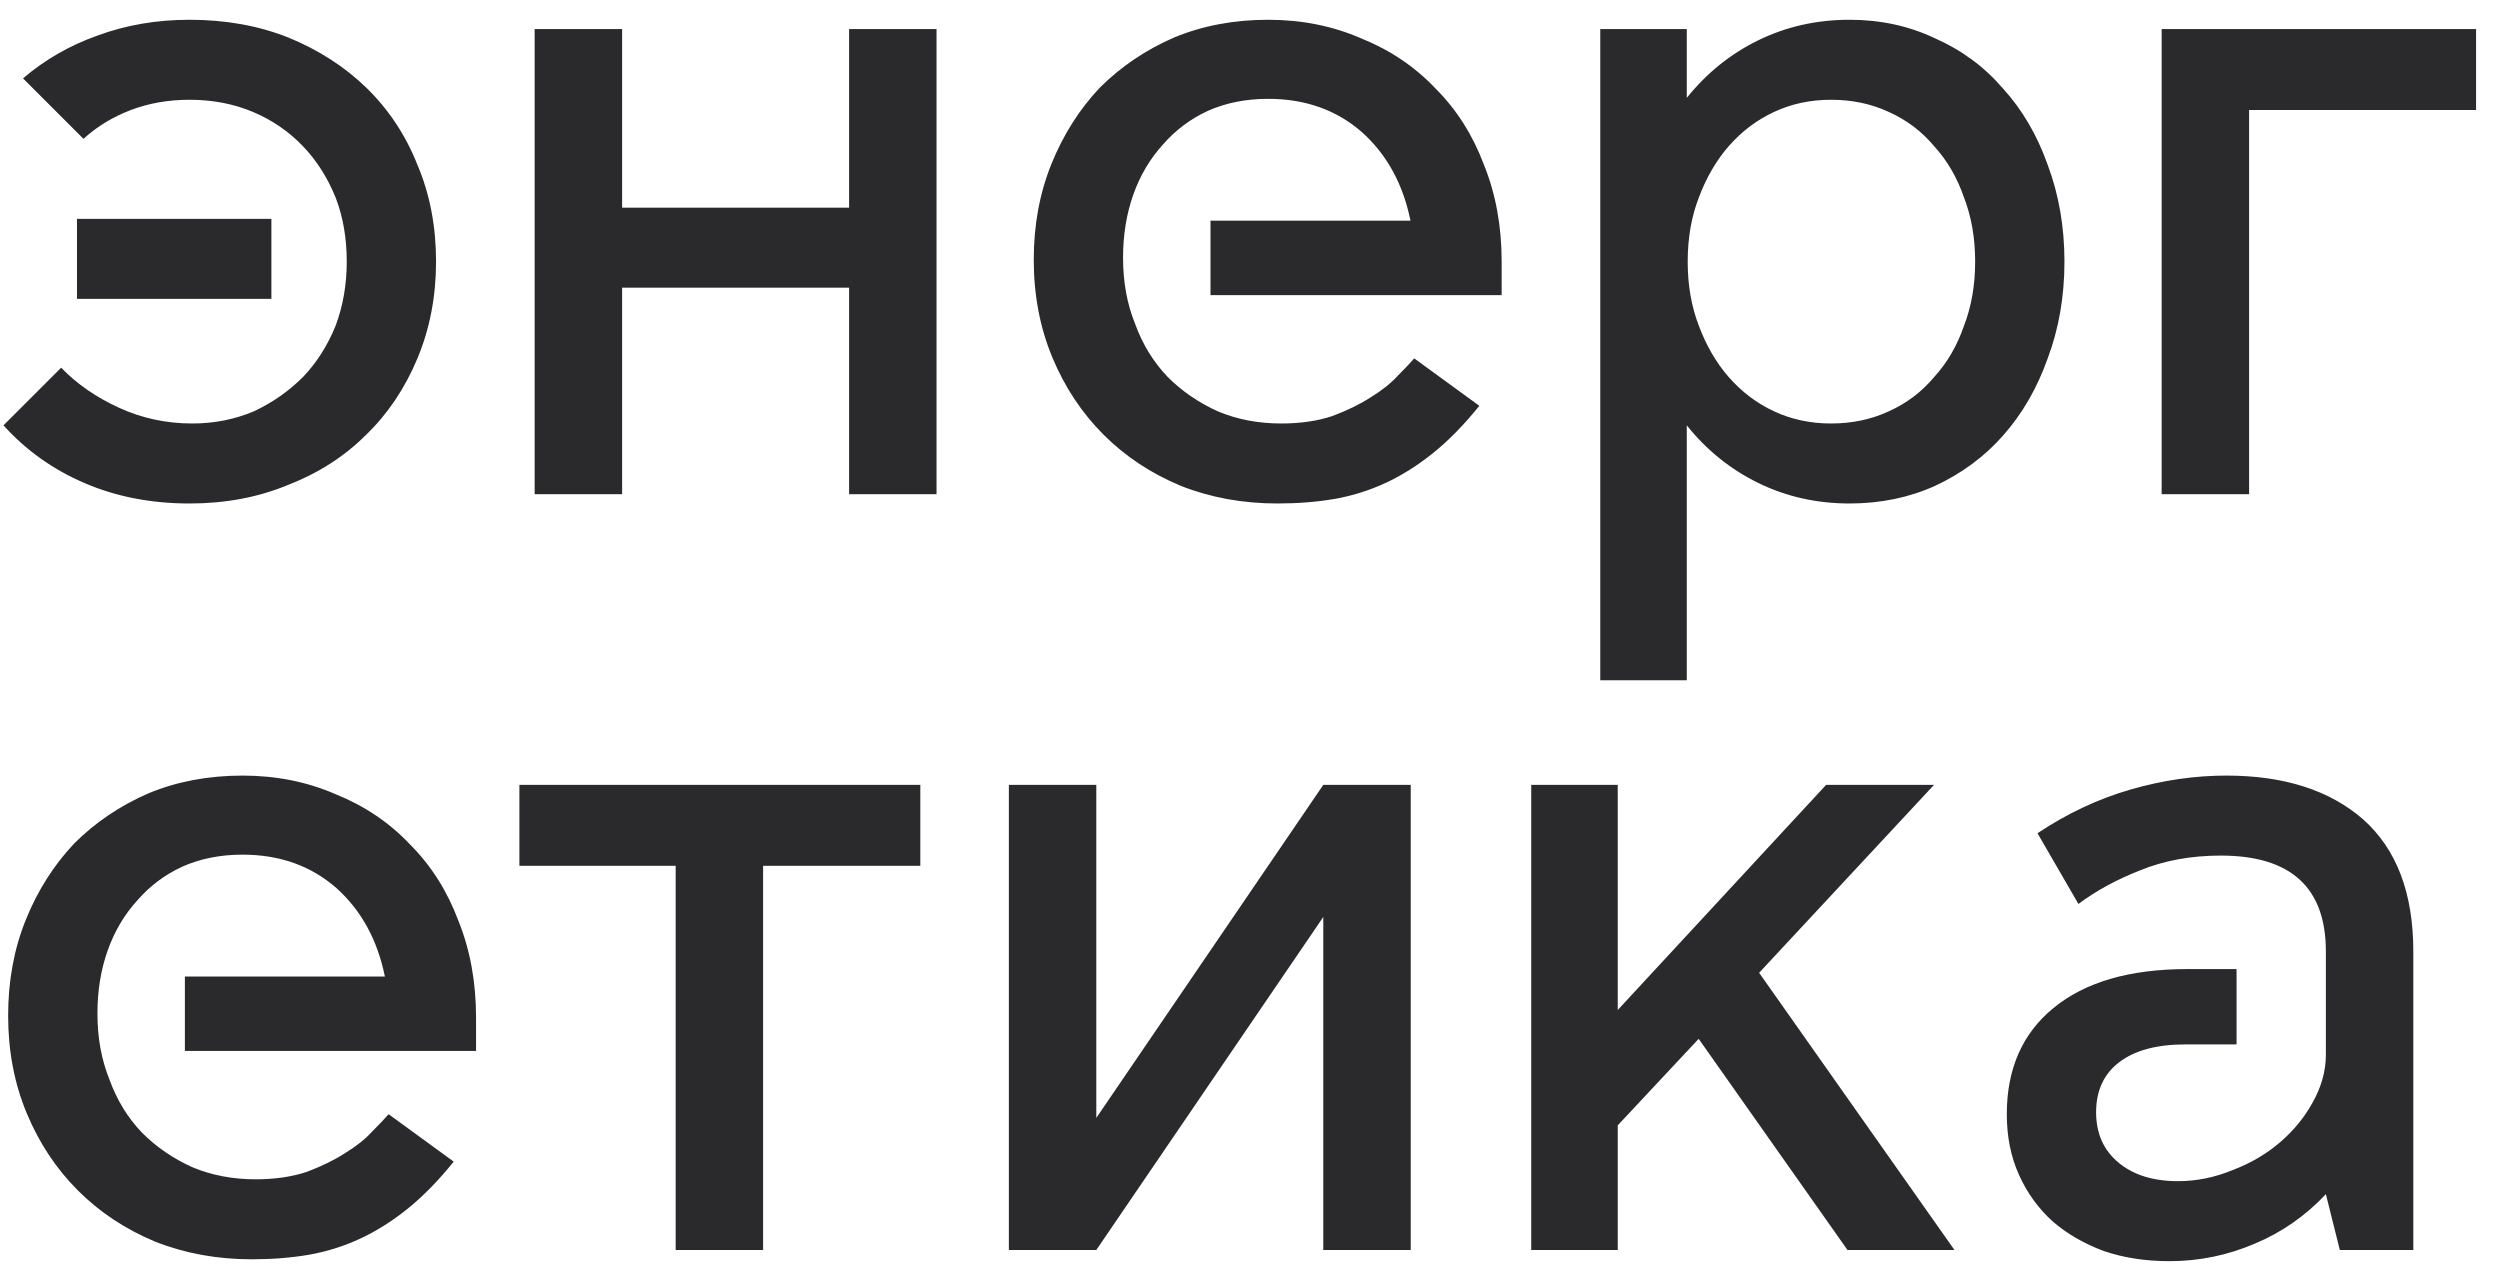 <?xml version="1.0" encoding="UTF-8"?> <svg xmlns="http://www.w3.org/2000/svg" width="86" height="44" viewBox="0 0 86 44" fill="none"><path d="M0.792 2.696C1.539 2.056 2.392 1.565 3.352 1.224C4.333 0.861 5.389 0.68 6.52 0.68C7.757 0.68 8.888 0.883 9.912 1.288C10.957 1.715 11.853 2.291 12.6 3.016C13.368 3.763 13.955 4.648 14.36 5.672C14.787 6.675 15 7.784 15 9C15 10.195 14.787 11.304 14.36 12.328C13.933 13.352 13.347 14.227 12.6 14.952C11.853 15.699 10.957 16.275 9.912 16.68C8.888 17.107 7.757 17.32 6.52 17.32C5.197 17.32 3.992 17.085 2.904 16.616C1.816 16.147 0.888 15.485 0.12 14.632L2.104 12.648C2.637 13.203 3.299 13.661 4.088 14.024C4.877 14.387 5.72 14.568 6.616 14.568C7.363 14.568 8.067 14.429 8.728 14.152C9.368 13.853 9.933 13.459 10.424 12.968C10.893 12.477 11.267 11.891 11.544 11.208C11.8 10.525 11.928 9.789 11.928 9C11.928 8.189 11.8 7.453 11.544 6.792C11.267 6.109 10.893 5.523 10.424 5.032C9.933 4.52 9.357 4.125 8.696 3.848C8.035 3.571 7.309 3.432 6.52 3.432C5.795 3.432 5.123 3.549 4.504 3.784C3.885 4.019 3.341 4.349 2.872 4.776L0.792 2.696ZM9.336 7.528V10.28H2.648V7.528H9.336ZM21.401 1V7.144H29.209V1H32.217V17H29.209V9.896H21.401V17H18.392V1H21.401ZM43.625 0.68C44.777 0.68 45.844 0.893 46.825 1.32C47.828 1.725 48.681 2.301 49.385 3.048C50.111 3.773 50.665 4.648 51.049 5.672C51.455 6.675 51.657 7.784 51.657 9V10.152H41.641V7.592H48.521C48.265 6.333 47.711 5.32 46.857 4.552C45.983 3.784 44.905 3.4 43.625 3.4C42.857 3.4 42.164 3.539 41.545 3.816C40.948 4.093 40.436 4.477 40.009 4.968C39.561 5.459 39.22 6.035 38.985 6.696C38.751 7.357 38.633 8.083 38.633 8.872C38.633 9.704 38.772 10.461 39.049 11.144C39.305 11.848 39.679 12.456 40.169 12.968C40.66 13.459 41.236 13.853 41.897 14.152C42.559 14.429 43.284 14.568 44.073 14.568C44.735 14.568 45.321 14.483 45.833 14.312C46.345 14.12 46.783 13.907 47.145 13.672C47.529 13.437 47.839 13.192 48.073 12.936C48.329 12.68 48.521 12.477 48.649 12.328L50.889 13.96C50.356 14.621 49.823 15.165 49.289 15.592C48.756 16.019 48.212 16.36 47.657 16.616C47.103 16.872 46.527 17.053 45.929 17.16C45.311 17.267 44.649 17.32 43.945 17.32C42.751 17.32 41.641 17.117 40.617 16.712C39.593 16.285 38.708 15.699 37.961 14.952C37.215 14.205 36.628 13.32 36.201 12.296C35.775 11.272 35.561 10.152 35.561 8.936C35.561 7.741 35.764 6.643 36.169 5.64C36.575 4.637 37.129 3.763 37.833 3.016C38.559 2.291 39.412 1.715 40.393 1.288C41.375 0.883 42.452 0.68 43.625 0.68ZM63.625 0.68C64.691 0.68 65.673 0.893 66.569 1.32C67.486 1.725 68.265 2.301 68.905 3.048C69.566 3.773 70.078 4.648 70.441 5.672C70.825 6.696 71.017 7.805 71.017 9C71.017 10.195 70.825 11.304 70.441 12.328C70.078 13.352 69.566 14.237 68.905 14.984C68.265 15.709 67.486 16.285 66.569 16.712C65.673 17.117 64.691 17.32 63.625 17.32C62.494 17.32 61.449 17.085 60.489 16.616C59.529 16.147 58.707 15.485 58.025 14.632V23.4H55.049V1H58.025V3.368C58.707 2.515 59.529 1.853 60.489 1.384C61.449 0.915 62.494 0.68 63.625 0.68ZM59.465 12.968C59.913 13.48 60.435 13.875 61.033 14.152C61.63 14.429 62.281 14.568 62.985 14.568C63.71 14.568 64.371 14.429 64.969 14.152C65.587 13.875 66.11 13.48 66.537 12.968C66.985 12.477 67.326 11.891 67.561 11.208C67.817 10.547 67.945 9.811 67.945 9C67.945 8.189 67.817 7.453 67.561 6.792C67.326 6.109 66.985 5.523 66.537 5.032C66.11 4.52 65.587 4.125 64.969 3.848C64.371 3.571 63.71 3.432 62.985 3.432C62.281 3.432 61.63 3.571 61.033 3.848C60.435 4.125 59.913 4.52 59.465 5.032C59.038 5.523 58.697 6.109 58.441 6.792C58.185 7.453 58.057 8.189 58.057 9C58.057 9.811 58.185 10.547 58.441 11.208C58.697 11.891 59.038 12.477 59.465 12.968ZM85.177 1V3.784H77.369V17H74.361V1H85.177ZM8.344 26.68C9.496 26.68 10.563 26.893 11.544 27.32C12.547 27.725 13.4 28.301 14.104 29.048C14.829 29.773 15.384 30.648 15.768 31.672C16.173 32.675 16.376 33.784 16.376 35V36.152H6.36V33.592H13.24C12.984 32.333 12.429 31.32 11.576 30.552C10.701 29.784 9.624 29.4 8.344 29.4C7.576 29.4 6.883 29.539 6.264 29.816C5.667 30.093 5.155 30.477 4.728 30.968C4.28 31.459 3.939 32.035 3.704 32.696C3.469 33.357 3.352 34.083 3.352 34.872C3.352 35.704 3.491 36.461 3.768 37.144C4.024 37.848 4.397 38.456 4.888 38.968C5.379 39.459 5.955 39.853 6.616 40.152C7.277 40.429 8.003 40.568 8.792 40.568C9.453 40.568 10.04 40.483 10.552 40.312C11.064 40.12 11.501 39.907 11.864 39.672C12.248 39.437 12.557 39.192 12.792 38.936C13.048 38.68 13.24 38.477 13.368 38.328L15.608 39.96C15.075 40.621 14.541 41.165 14.008 41.592C13.475 42.019 12.931 42.36 12.376 42.616C11.821 42.872 11.245 43.053 10.648 43.16C10.029 43.267 9.368 43.32 8.664 43.32C7.469 43.32 6.36 43.117 5.336 42.712C4.312 42.285 3.427 41.699 2.68 40.952C1.933 40.205 1.347 39.32 0.92 38.296C0.493 37.272 0.28 36.152 0.28 34.936C0.28 33.741 0.483 32.643 0.888 31.64C1.293 30.637 1.848 29.763 2.552 29.016C3.277 28.291 4.131 27.715 5.112 27.288C6.093 26.883 7.171 26.68 8.344 26.68ZM17.867 27H31.659V29.784H26.251V43H23.243V29.784H17.867V27ZM37.713 27V38.456L45.521 27H48.529V43H45.521V31.544L37.713 43H34.705V27H37.713ZM55.65 27V34.744L62.818 27H66.53L60.514 33.464L67.234 43H63.554L58.434 35.736L55.65 38.712V43H52.674V27H55.65ZM70.09 28.664C71.114 27.981 72.18 27.48 73.29 27.16C74.399 26.84 75.498 26.68 76.586 26.68C78.57 26.68 80.138 27.181 81.29 28.184C82.442 29.208 83.018 30.723 83.018 32.728V43H80.49L80.01 41.08C79.306 41.827 78.495 42.392 77.578 42.776C76.639 43.181 75.658 43.384 74.634 43.384C73.802 43.384 73.044 43.267 72.362 43.032C71.679 42.776 71.092 42.435 70.602 42.008C70.111 41.56 69.727 41.027 69.45 40.408C69.172 39.789 69.034 39.096 69.034 38.328C69.034 36.771 69.567 35.555 70.634 34.68C71.722 33.784 73.258 33.336 75.242 33.336H76.938V35.928H75.242C75.22 35.928 75.199 35.928 75.178 35.928C74.196 35.928 73.439 36.131 72.906 36.536C72.372 36.941 72.106 37.517 72.106 38.264C72.106 38.989 72.362 39.565 72.874 39.992C73.386 40.419 74.068 40.632 74.922 40.632C75.562 40.632 76.191 40.504 76.81 40.248C77.428 40.013 77.972 39.693 78.442 39.288C78.911 38.883 79.284 38.424 79.562 37.912C79.86 37.379 80.01 36.835 80.01 36.28V32.728C80.01 30.531 78.804 29.432 76.394 29.432C75.37 29.432 74.442 29.603 73.61 29.944C72.799 30.264 72.095 30.648 71.498 31.096L70.09 28.664Z" fill="#2A2A2D"></path></svg> 